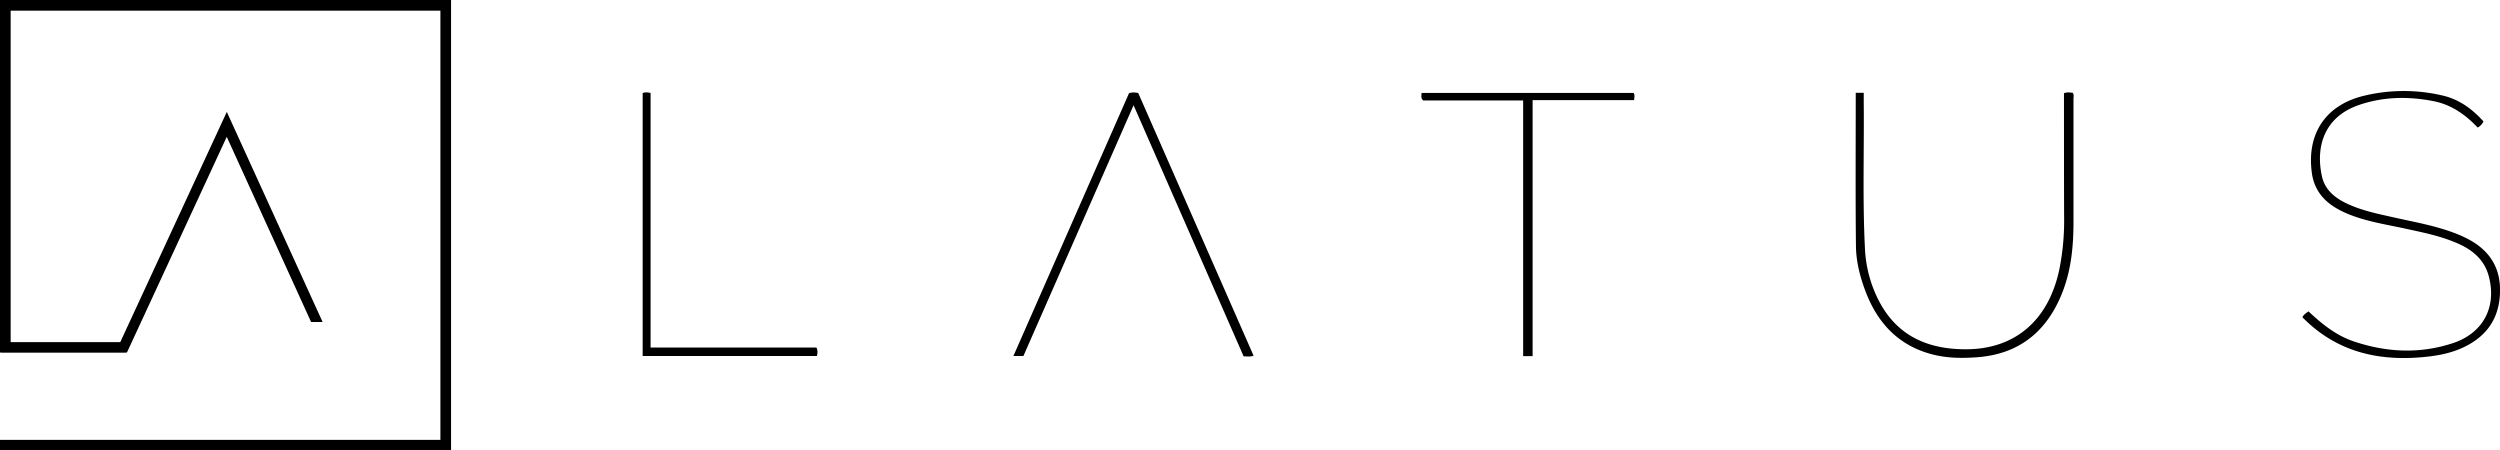 <svg id="Layer_1" data-name="Layer 1" xmlns="http://www.w3.org/2000/svg" xmlns:xlink="http://www.w3.org/1999/xlink" viewBox="0 0 2246.44 404.59"><defs><style>.cls-1{fill:none;}.cls-2{clip-path:url(#clip-path);}</style><clipPath id="clip-path" transform="translate(-183.83 -134.63)"><rect class="cls-1" width="2604.25" height="667.91"/></clipPath></defs><g class="cls-2"><path d="M2415.39,243.72a11.46,11.46,0,0,1-5.18,5.52c-10.92-11.51-23.51-20.52-39.5-23.68-22.72-4.48-45.32-4.13-67.33,3.46-31,10.71-39,37.25-33.1,64.1,2.58,11.81,11.26,19.06,21.81,24.15,13.62,6.57,28.36,9.47,43,12.77,18.26,4.13,36.77,7.27,54.35,14a107.74,107.74,0,0,1,12.78,5.75c18.2,9.83,28.2,24.65,28.09,45.78-.11,21.46-8.91,37.78-27.76,48.52-14,8-29.34,10.55-45.14,11.73-40.09,3-75.76-6.6-104.69-36.14,1.12-2.39,3.24-3.68,5.47-5.29,12,11.37,24.77,21.63,40.64,27,29.48,9.95,59.33,11.4,89.07,1.59,27.17-9,39.51-32.22,32.38-59.81-3.73-14.46-13.86-23.44-27.06-29.37-15.49-7-32-10.25-48.51-13.83-16.92-3.67-34.13-6.25-50.3-12.79-17.19-6.95-30.55-17.51-33.22-37.26-4.81-35.43,12.69-61.46,47.9-69.49a152.25,152.25,0,0,1,70.43.24c14.46,3.53,26.07,12.13,35.91,23.09" transform="translate(-183.83 -134.63)"/><path d="M1851.34,218h7.2c0,2.69,0,5.19,0,7.68.44,44.2-1.14,88.41,1.1,132.58a113.58,113.58,0,0,0,11.72,45.12c16.27,32.7,44.16,45.24,79.38,45.1,43.9-.18,74-26.08,83.61-72a222.36,222.36,0,0,0,4.25-46.68c-.15-35.55-.1-71.1-.13-106.65v-4.75c2.88-1.16,5.36-.63,7.79-.43,1.42,1.75.76,3.69.76,5.48q0,55.77,0,111.55c-.07,22.33-2.33,44.33-11.12,65.18-14,33.32-38.62,52.67-75.23,55.45-13.81,1.05-27.75.89-41.25-2.74-30.41-8.16-49-28.77-59.64-57.39-4.74-12.77-8.08-26.11-8.23-39.62-.51-45.82-.19-91.65-.19-137.92" transform="translate(-183.83 -134.63)"/><path d="M1310.24,454.27c-2.9,1.16-5.45.58-8.92.56-32.68-74.56-65.49-149.42-98.89-225.64-33.29,75.77-66.08,150.45-99,225.36h-9q52.11-118.46,103.92-236.18c2.82-1,5.32-.73,8.25-.21l103.68,236.11" transform="translate(-183.83 -134.63)"/><path d="M1561,454.66h-8.5V224.9h-89.85c-2.37-2.27-1.49-4.37-1.42-6.74h190.67c1.06,1.92.49,3.94.29,6.45H1561Z" transform="translate(-183.83 -134.63)"/><path d="M768.42,446.89H917.54c1.21,2.77,1,5,.35,7.62H761.31V218.36c2.07-1.21,4.35-.64,7.11-.28Z" transform="translate(-183.83 -134.63)"/><path d="M183.83,529.86H579.57V144.2H193.4V442.08h98.49l95.74-206.9c28.88,63.33,57.46,126,86.09,188.79H463.37L387.58,257.58c-30.09,65-59.86,129.35-89.67,193.78-.75.07-1.46.18-2.16.18l-109.78,0c-.72,0-1.43-.11-2.14-.17V134.63H589.14V539.22H183.83Z" transform="translate(-183.83 -134.63)"/></g></svg>
